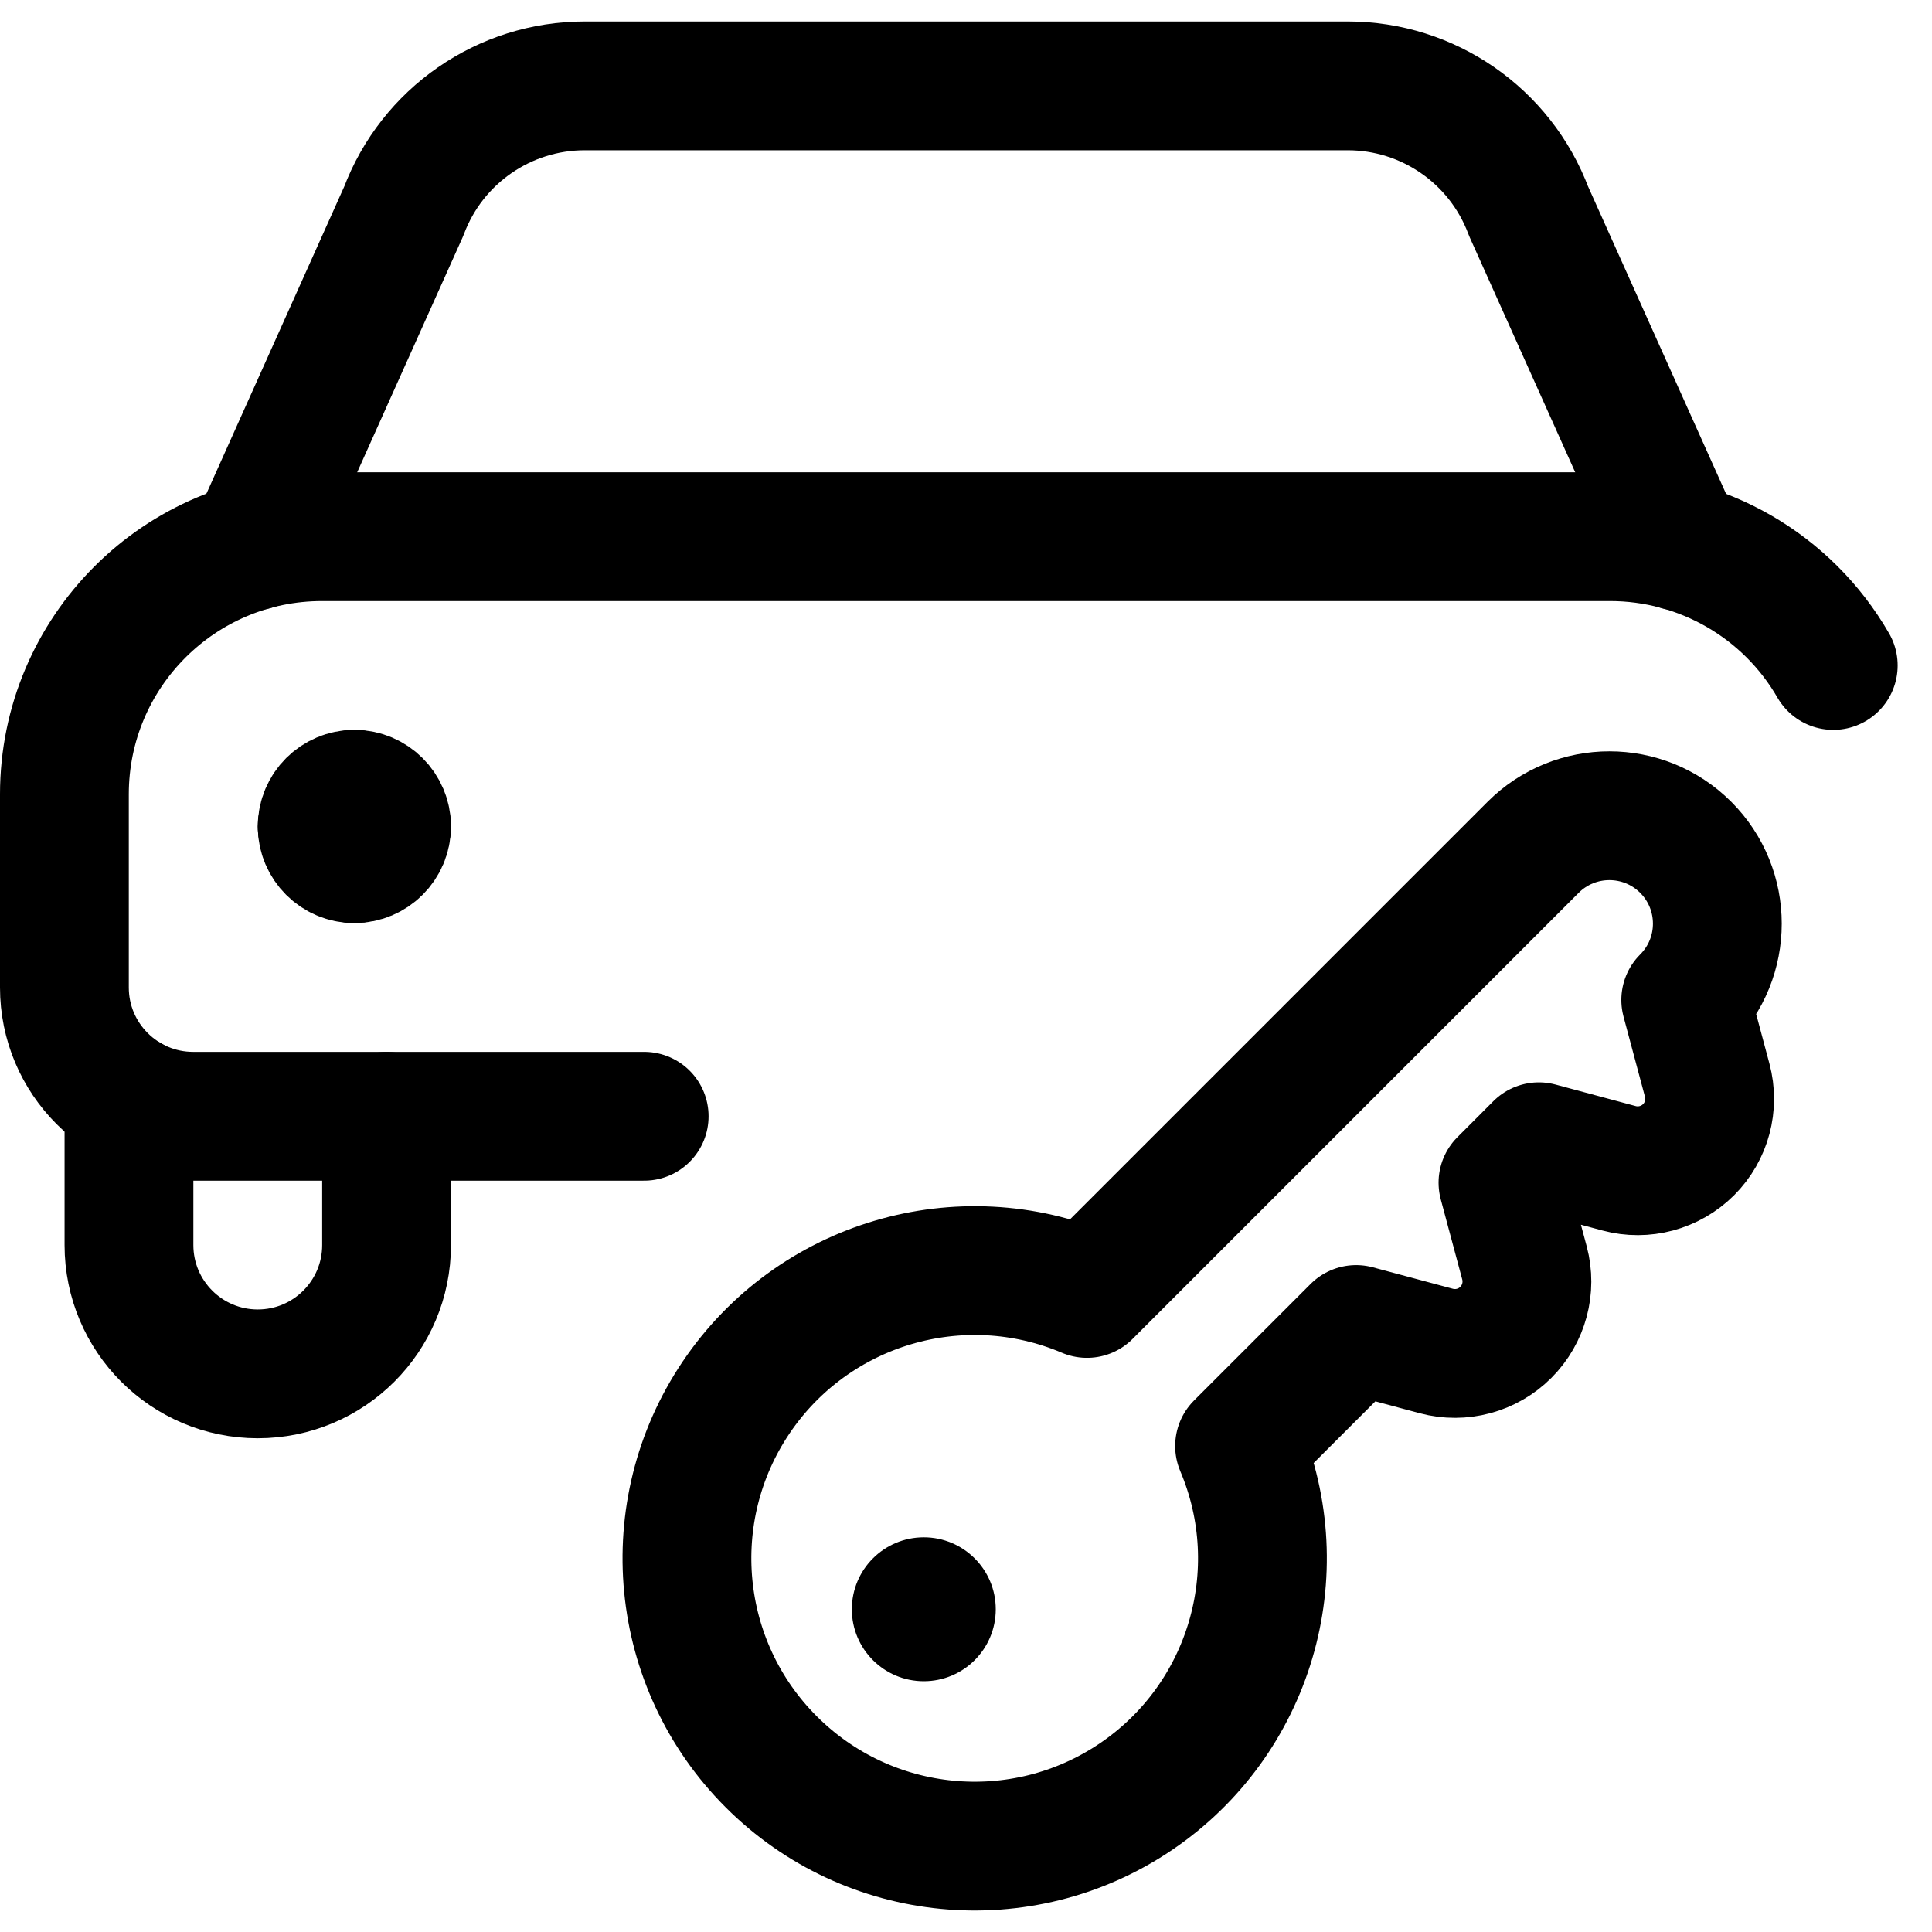 <?xml version="1.0" encoding="UTF-8"?>
<svg width="45px" height="45px" viewBox="0 0 45 45" version="1.1" xmlns="http://www.w3.org/2000/svg" xmlns:xlink="http://www.w3.org/1999/xlink">
    <title>AS-Icon/Rental/Outline</title>
    <defs>
        <linearGradient x1="50%" y1="0%" x2="50%" y2="100%" id="linearGradient-1">
            <stop stop-color="#DEE2E3" offset="0%"></stop>
            <stop stop-color="#DEE2E3" stop-opacity="0" offset="100%"></stop>
        </linearGradient>
    </defs>
    <g id="v4" stroke="none" stroke-width="1" fill="none" fill-rule="evenodd">
        <g id="AS-Icon/Rental/Outline" transform="translate(0, -1)">
            <g id="car-actions-search-1-copy" transform="translate(1.5, 3)" stroke="#000000" stroke-linecap="round" stroke-linejoin="round" stroke-width="3">
                <path d="M4.406,10.716 L7.904,2.92 C8.564,1.162 10.245,-0.001 12.122,0 L29.886,0 C31.764,-0.002 33.445,1.162 34.104,2.92 L37.606,10.72" id="Path"></path>
                <path d="M1.504,23.6 L1.504,27 C1.504,28.657 2.847,30 4.504,30 C6.161,30 7.504,28.657 7.504,27 L7.504,24" id="Path"></path>
                <path d="M6.754,16.5 C6.34,16.5 6.004,16.836 6.004,17.25" id="Path"></path>
                <path d="M7.504,17.25 C7.504,16.836 7.168,16.5 6.754,16.5" id="Path"></path>
                <path d="M6.754,18 C7.168,18 7.504,17.664 7.504,17.25" id="Path"></path>
                <path d="M6.004,17.25 C6.004,17.664 6.34,18 6.754,18" id="Path"></path>
                <path d="M41.2,13.5 C40.128,11.642 38.145,10.499 36,10.5 L6,10.5 C2.686,10.5 0,13.186 0,16.5 L0,21 C0,22.657 1.343,24 3,24 L13.504,24" id="Path"></path>
            </g>
            <g id="login-key" transform="translate(16, 20)">
                <path d="M12.872,14.681 L15.587,11.967 L17.456,12.468 C18.034,12.622 18.651,12.457 19.074,12.033 C19.497,11.61 19.662,10.994 19.508,10.416 L19.007,8.547 L19.843,7.71 L21.712,8.212 C22.29,8.367 22.907,8.201 23.331,7.778 C23.754,7.355 23.919,6.738 23.764,6.16 L23.264,4.291 C24.246,3.309 24.245,1.717 23.264,0.736 C22.282,-0.246 20.69,-0.245 19.709,0.736 L9.318,11.127 C6.365,9.875 2.938,10.891 1.145,13.551 C-0.648,16.211 -0.305,19.768 1.963,22.036 C4.231,24.305 7.789,24.648 10.449,22.854 C13.108,21.061 14.125,17.635 12.872,14.681 Z" id="Path" stroke="#000000" stroke-width="3" stroke-linecap="round" stroke-linejoin="round"></path>
                <circle id="Oval" fill="#000000" cx="5.517" cy="18.483" r="1.676"></circle>
            </g>
        </g>
    </g>
</svg>